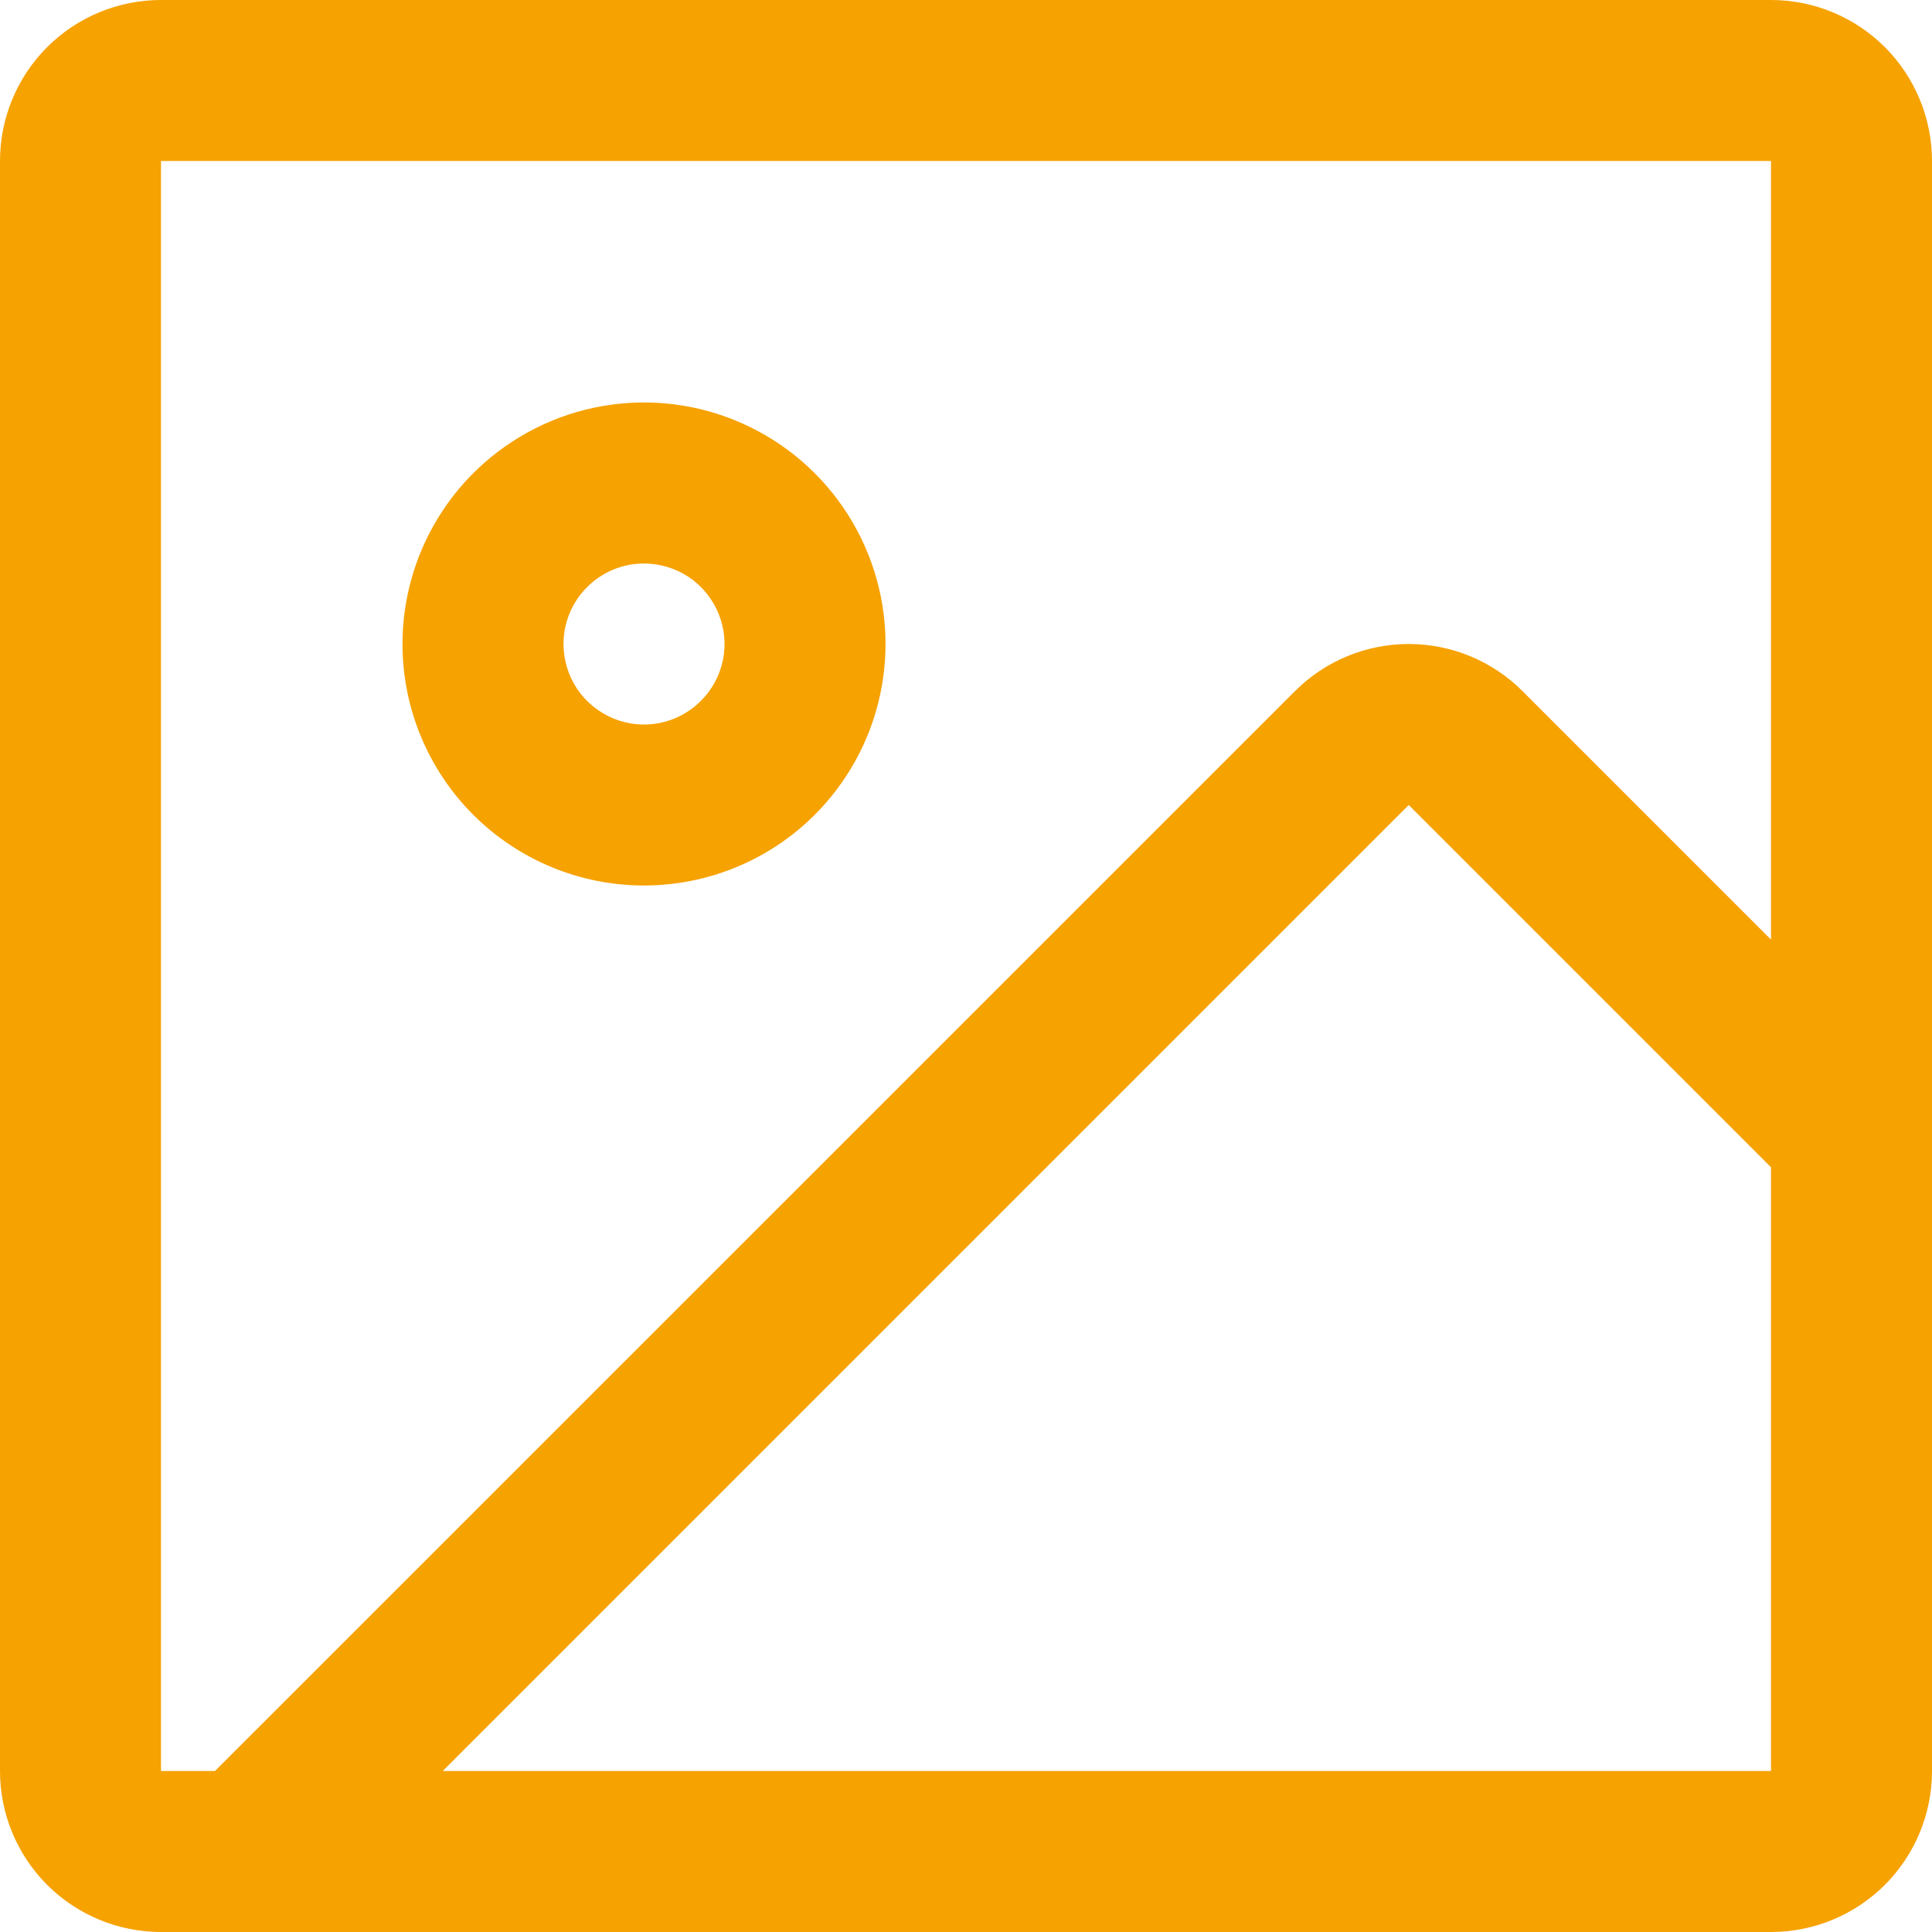 <svg width="18" height="18" viewBox="0 0 18 18" fill="none" xmlns="http://www.w3.org/2000/svg">
<path d="M16.5 0H1.5C1.102 0 0.721 0.158 0.439 0.439C0.158 0.721 0 1.102 0 1.5V16.5C0 16.898 0.158 17.279 0.439 17.561C0.721 17.842 1.102 18 1.5 18H16.5C16.898 18 17.279 17.842 17.561 17.561C17.842 17.279 18 16.898 18 16.5V1.5C18 1.102 17.842 0.721 17.561 0.439C17.279 0.158 16.898 0 16.5 0ZM1.5 1.5H16.5V8.754L14.185 6.439C13.904 6.158 13.523 6 13.125 6C12.727 6 12.346 6.158 12.065 6.439L2.003 16.5H1.5V1.5ZM16.5 16.5H4.125L13.125 7.5L16.5 10.875V16.5ZM6 8.25C6.445 8.25 6.88 8.118 7.25 7.871C7.62 7.624 7.908 7.272 8.079 6.861C8.249 6.45 8.294 5.997 8.207 5.561C8.12 5.125 7.906 4.724 7.591 4.409C7.276 4.094 6.875 3.88 6.439 3.793C6.003 3.706 5.55 3.751 5.139 3.921C4.728 4.092 4.376 4.38 4.129 4.75C3.882 5.12 3.75 5.555 3.75 6C3.75 6.597 3.987 7.169 4.409 7.591C4.831 8.013 5.403 8.25 6 8.25ZM6 5.25C6.148 5.25 6.293 5.294 6.417 5.376C6.54 5.459 6.636 5.576 6.693 5.713C6.75 5.85 6.765 6.001 6.736 6.146C6.707 6.292 6.635 6.425 6.53 6.53C6.425 6.635 6.292 6.707 6.146 6.736C6.001 6.765 5.85 6.75 5.713 6.693C5.576 6.636 5.459 6.54 5.376 6.417C5.294 6.293 5.25 6.148 5.25 6C5.25 5.801 5.329 5.61 5.47 5.47C5.61 5.329 5.801 5.25 6 5.25Z" fill="#F6A200"/>
</svg>
